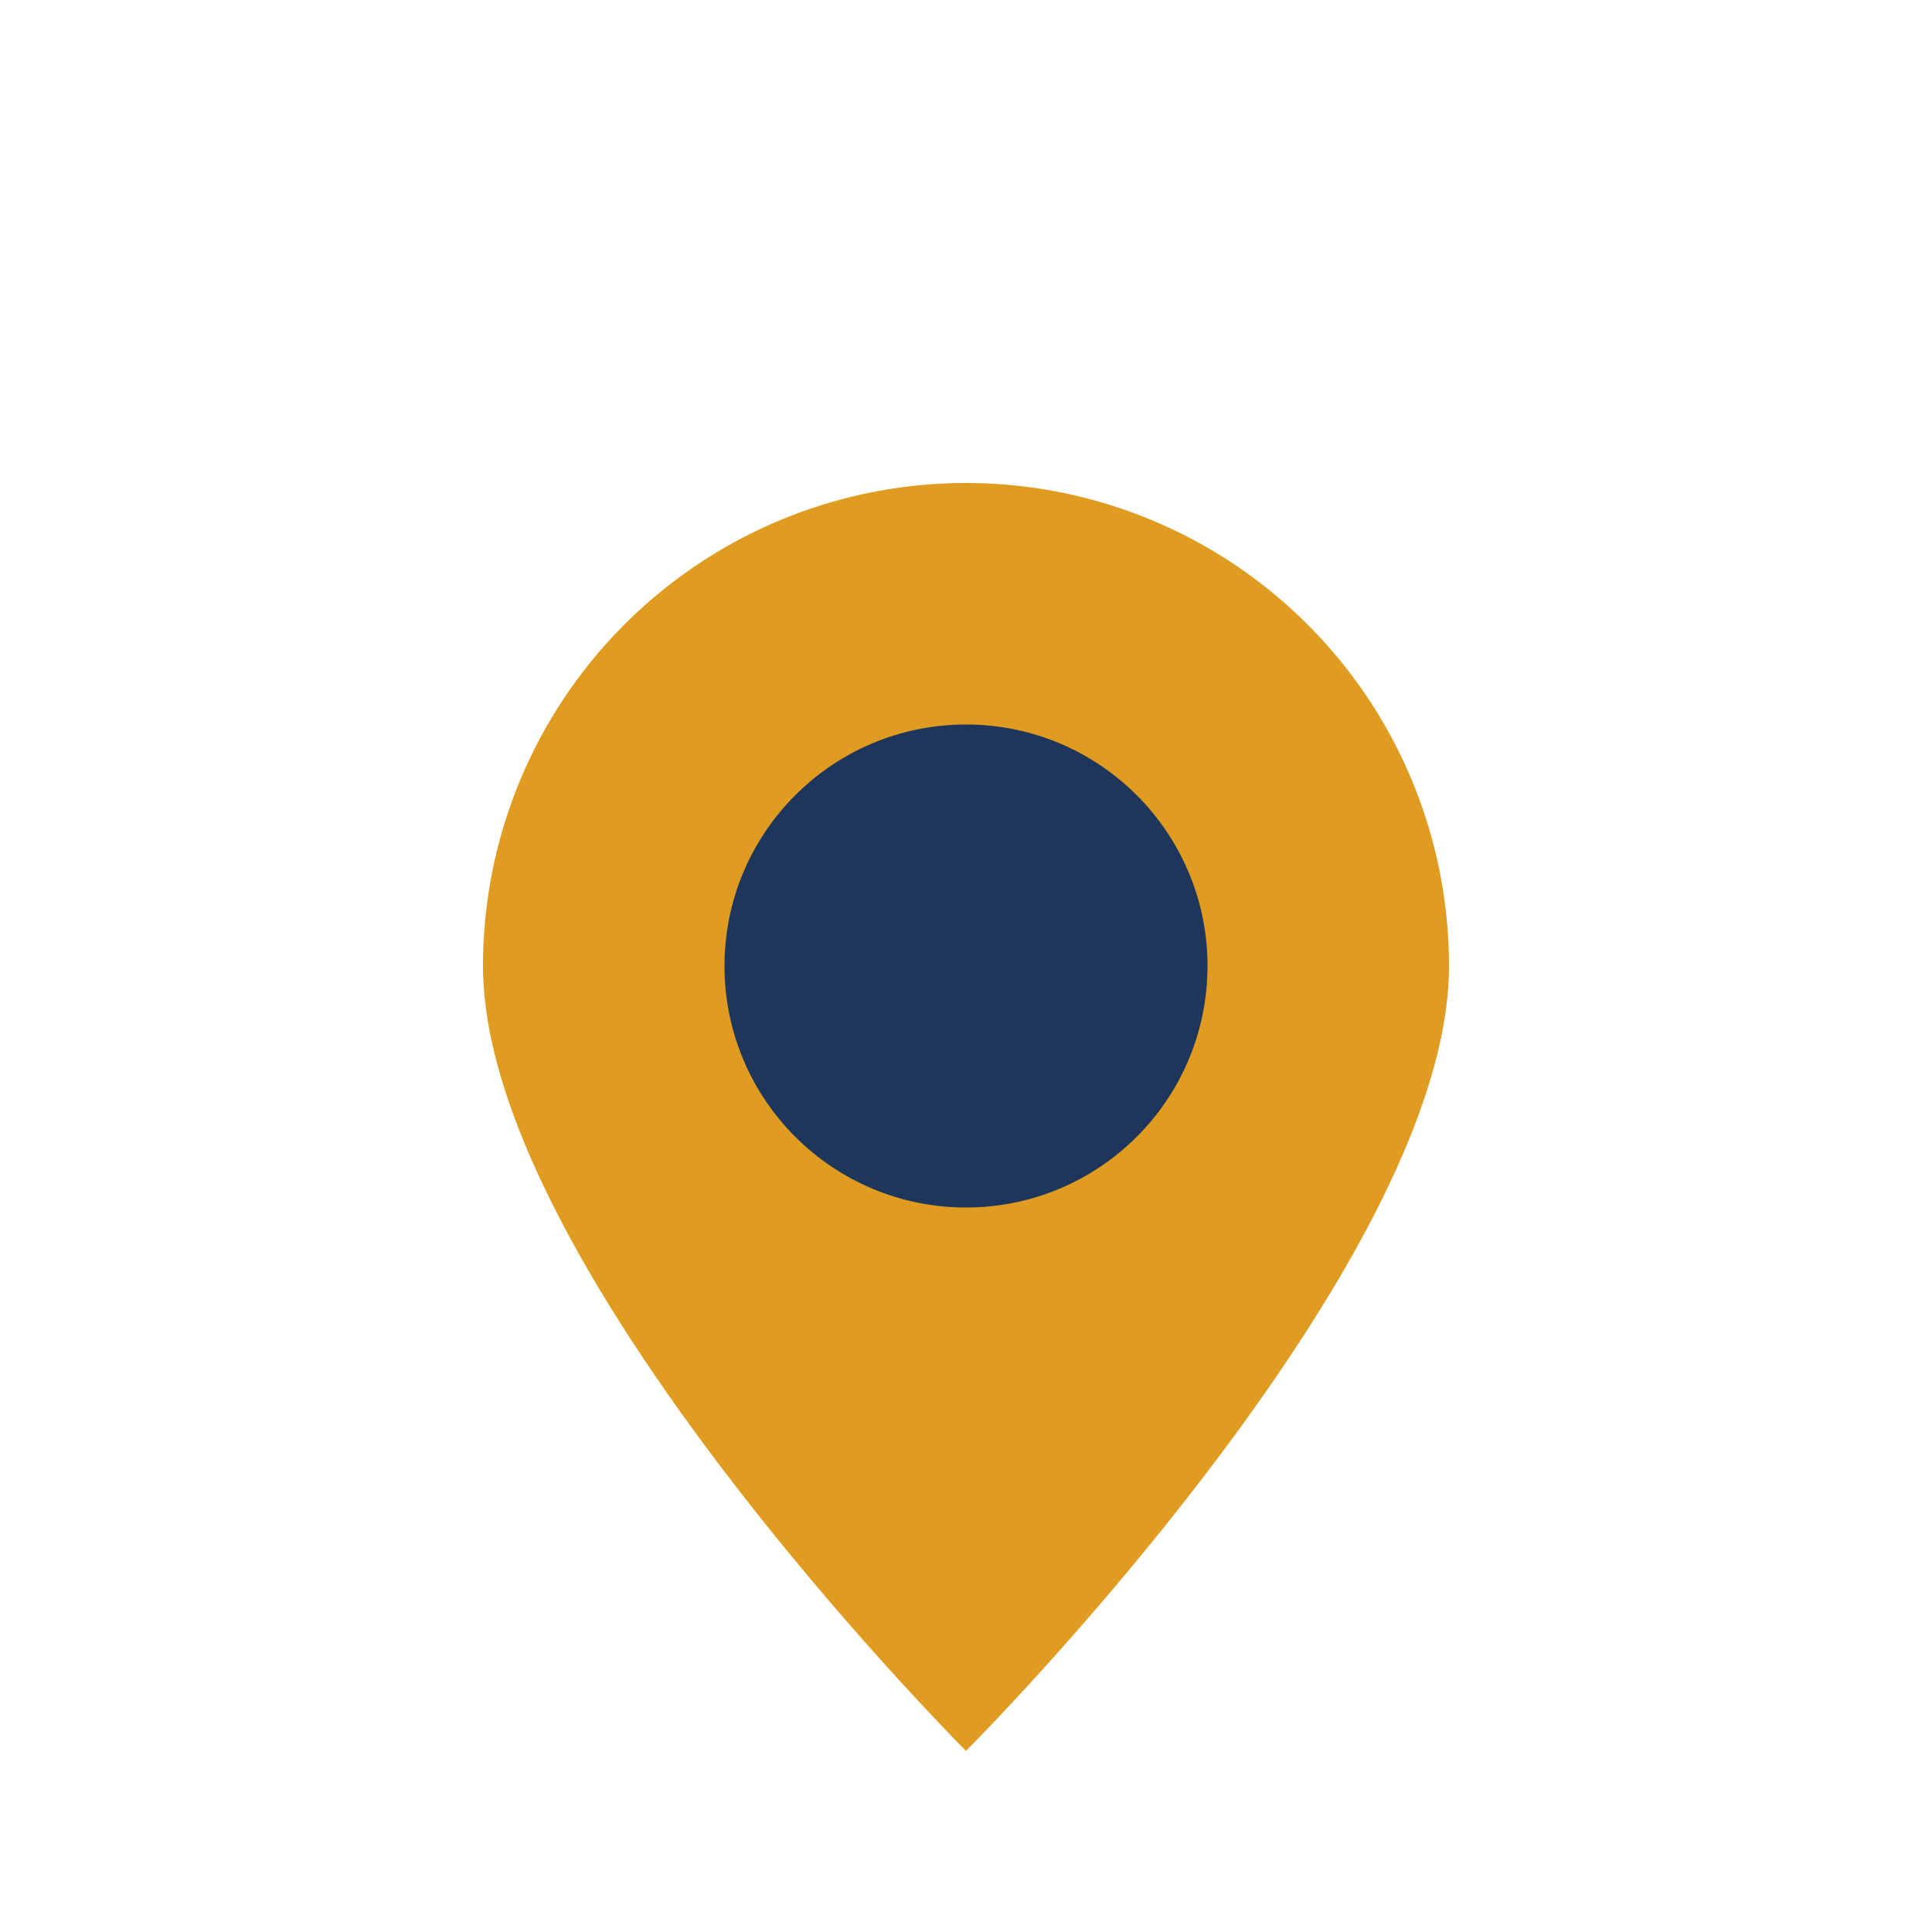 <?xml version="1.0" encoding="UTF-8"?>
<svg xmlns="http://www.w3.org/2000/svg" viewBox="0 0 32 32" width="32" height="32"><path d="M16 29s-8-8-8-13A8 8 0 0 1 24 16c0 5-8 13-8 13z" fill="#DF9C20"/><circle cx="16" cy="16" r="4" fill="#1E355C"/></svg>